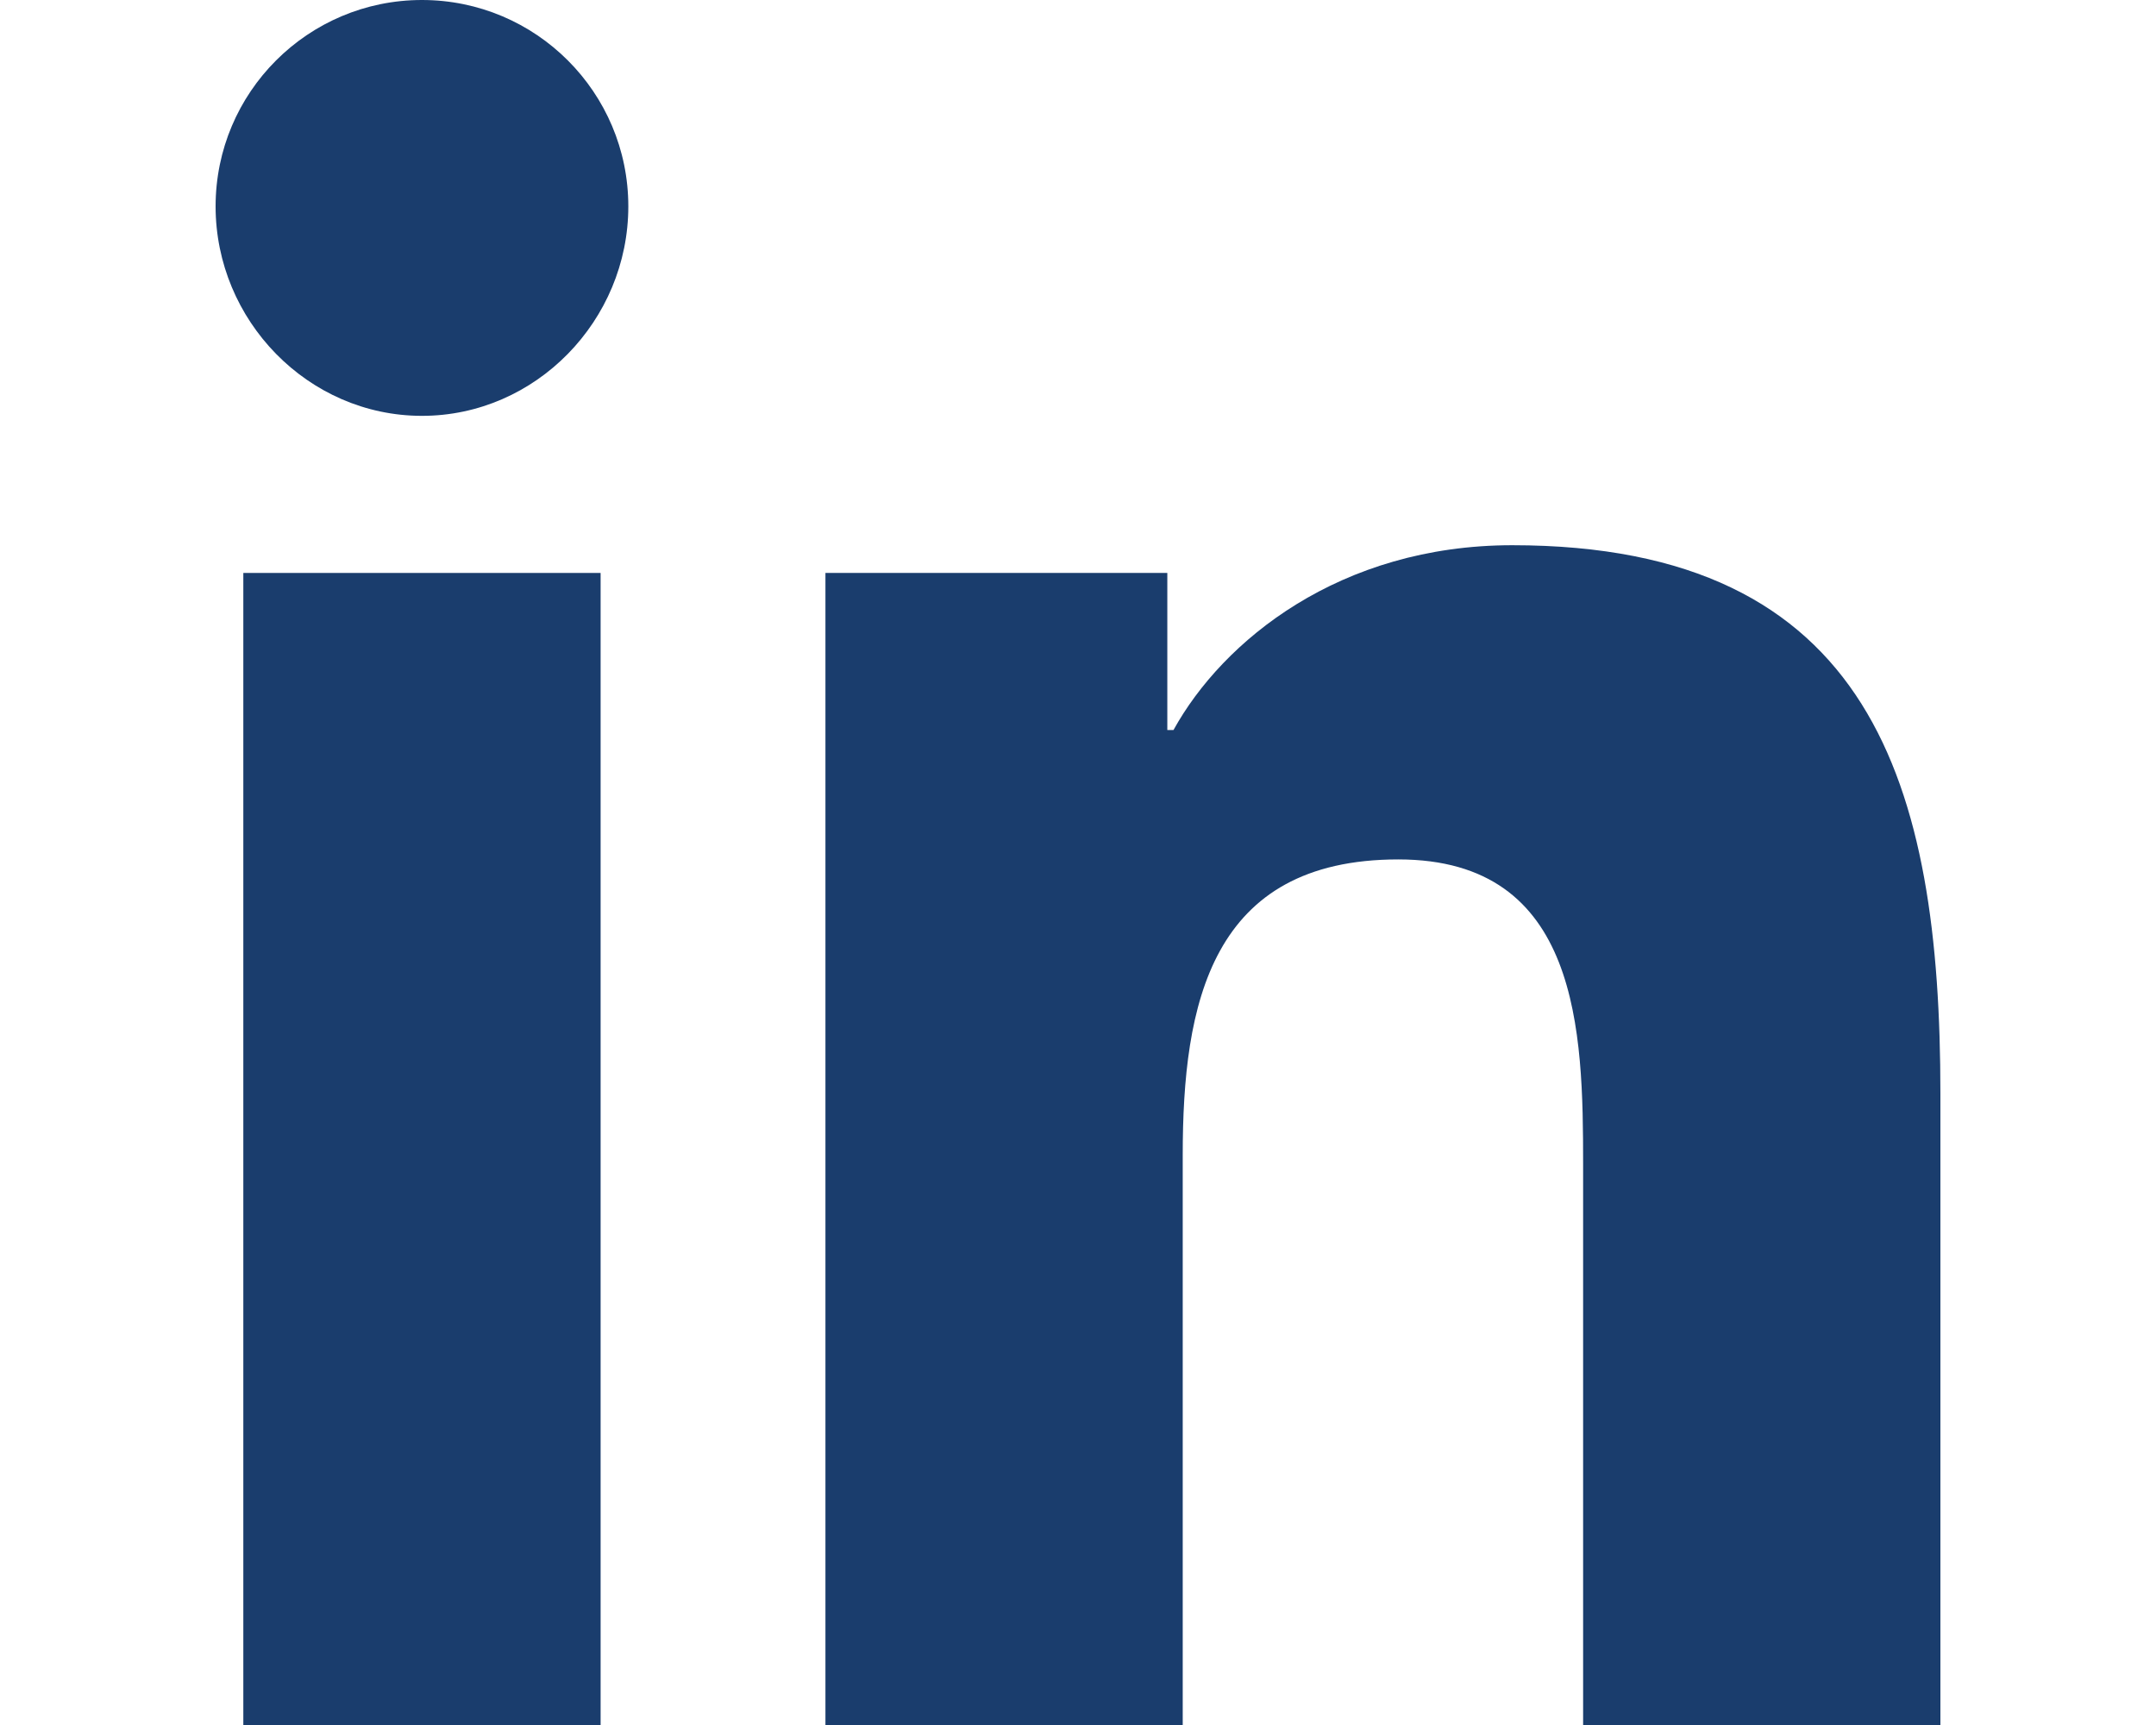 <?xml version="1.0" encoding="utf-8"?>
<!-- Generator: Adobe Illustrator 27.7.0, SVG Export Plug-In . SVG Version: 6.00 Build 0)  -->
<svg version="1.1" id="Layer_1" xmlns="http://www.w3.org/2000/svg" xmlns:xlink="http://www.w3.org/1999/xlink" x="0px" y="0px"
	 viewBox="0 0 70 56" style="enable-background:new 0 0 70 56;" xml:space="preserve">
<style type="text/css">
	.st0{fill:#1A3D6D;}
</style>
<path class="st0" d="M63,56L63,56L63,56l0-20.5c0-10-2.2-17.8-13.9-17.8c-5.6,0-9.4,3.1-11,6h-0.2v-5.1H26.8V56h11.6V37.5
	c0-4.9,0.9-9.6,7-9.6c5.9,0,6,5.6,6,9.9V56L63,56z"/>
<path class="st0" d="M7.9,18.6h11.6V56H7.9V18.6z"/>
<path class="st0" d="M13.7,0C10,0,7,3,7,6.7s3,6.8,6.7,6.8s6.7-3.1,6.7-6.8C20.4,3,17.4,0,13.7,0z"/>
</svg>
